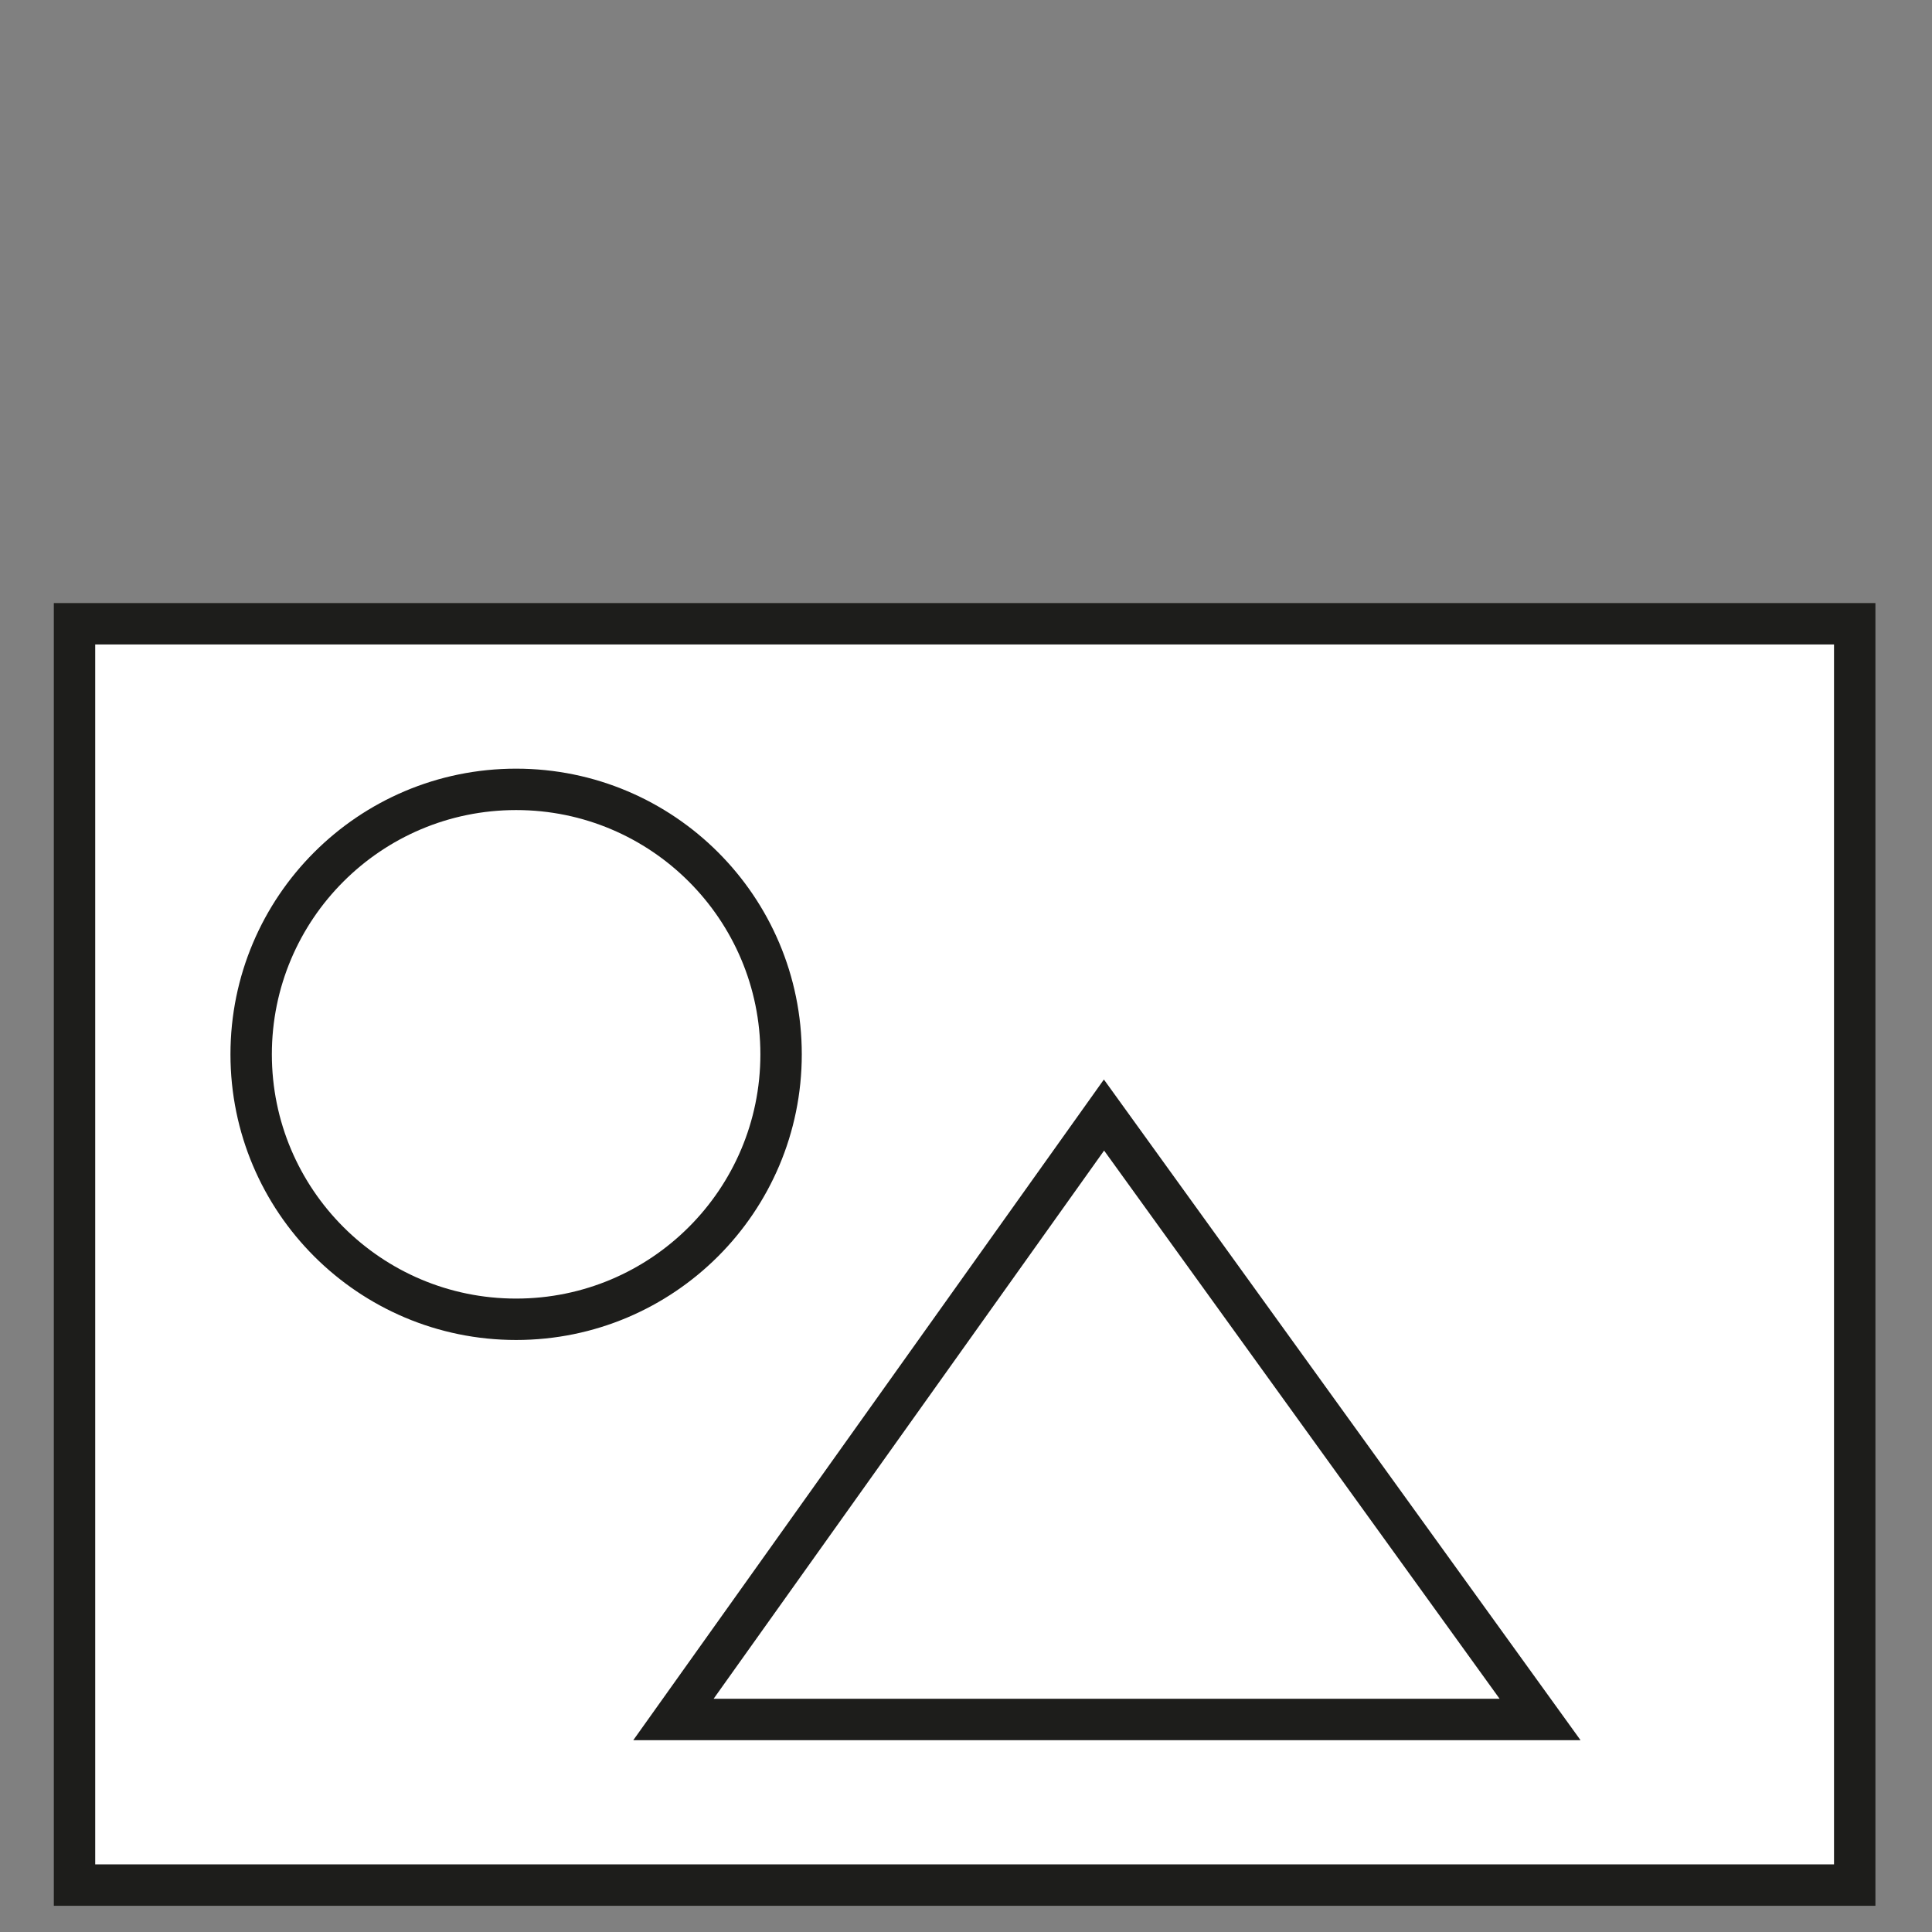 <?xml version="1.0" encoding="utf-8"?>
<!-- Generator: Adobe Illustrator 21.0.2, SVG Export Plug-In . SVG Version: 6.00 Build 0)  -->
<svg version="1.1" id="Ebene_1" xmlns="http://www.w3.org/2000/svg" xmlns:xlink="http://www.w3.org/1999/xlink" x="0px" y="0px"
	 viewBox="0 0 70 70" style="enable-background:new 0 0 70 70;" xml:space="preserve">
<rect x="0" y="0" width="70" height="70" fill="#808080" stroke="none"/>
<style type="text/css">
	.st0{fill:#FFFFFF;stroke:#1D1D1B;stroke-width:1.5;}
	.st1{clip-path:url(#SVGID_2_);fill:none;stroke:#1D1D1B;stroke-width:1.5;}
	.st2{fill:none;stroke:#1D1D1B;stroke-width:1.5;}
</style>
<g>
	<g>
		<rect x="2.7" y="22.6" class="st0" width="64.5" height="45.7"/>
		<g>
			<g>
				<g>
					<defs>
						<rect id="SVGID_1_" x="1.8" y="21.5" width="66.8" height="48"/>
					</defs>
					<clipPath id="SVGID_2_">
						<use xlink:href="#SVGID_1_"  style="overflow:visible;"/>
					</clipPath>
					<circle class="st1" cx="18.7" cy="38.2" r="9.6"/>
				</g>
			</g>
		</g>
	</g>
	<polygon class="st2" points="40,40.4 24.4,62.3 55.8,62.3 	"/>
</g>
</svg>
